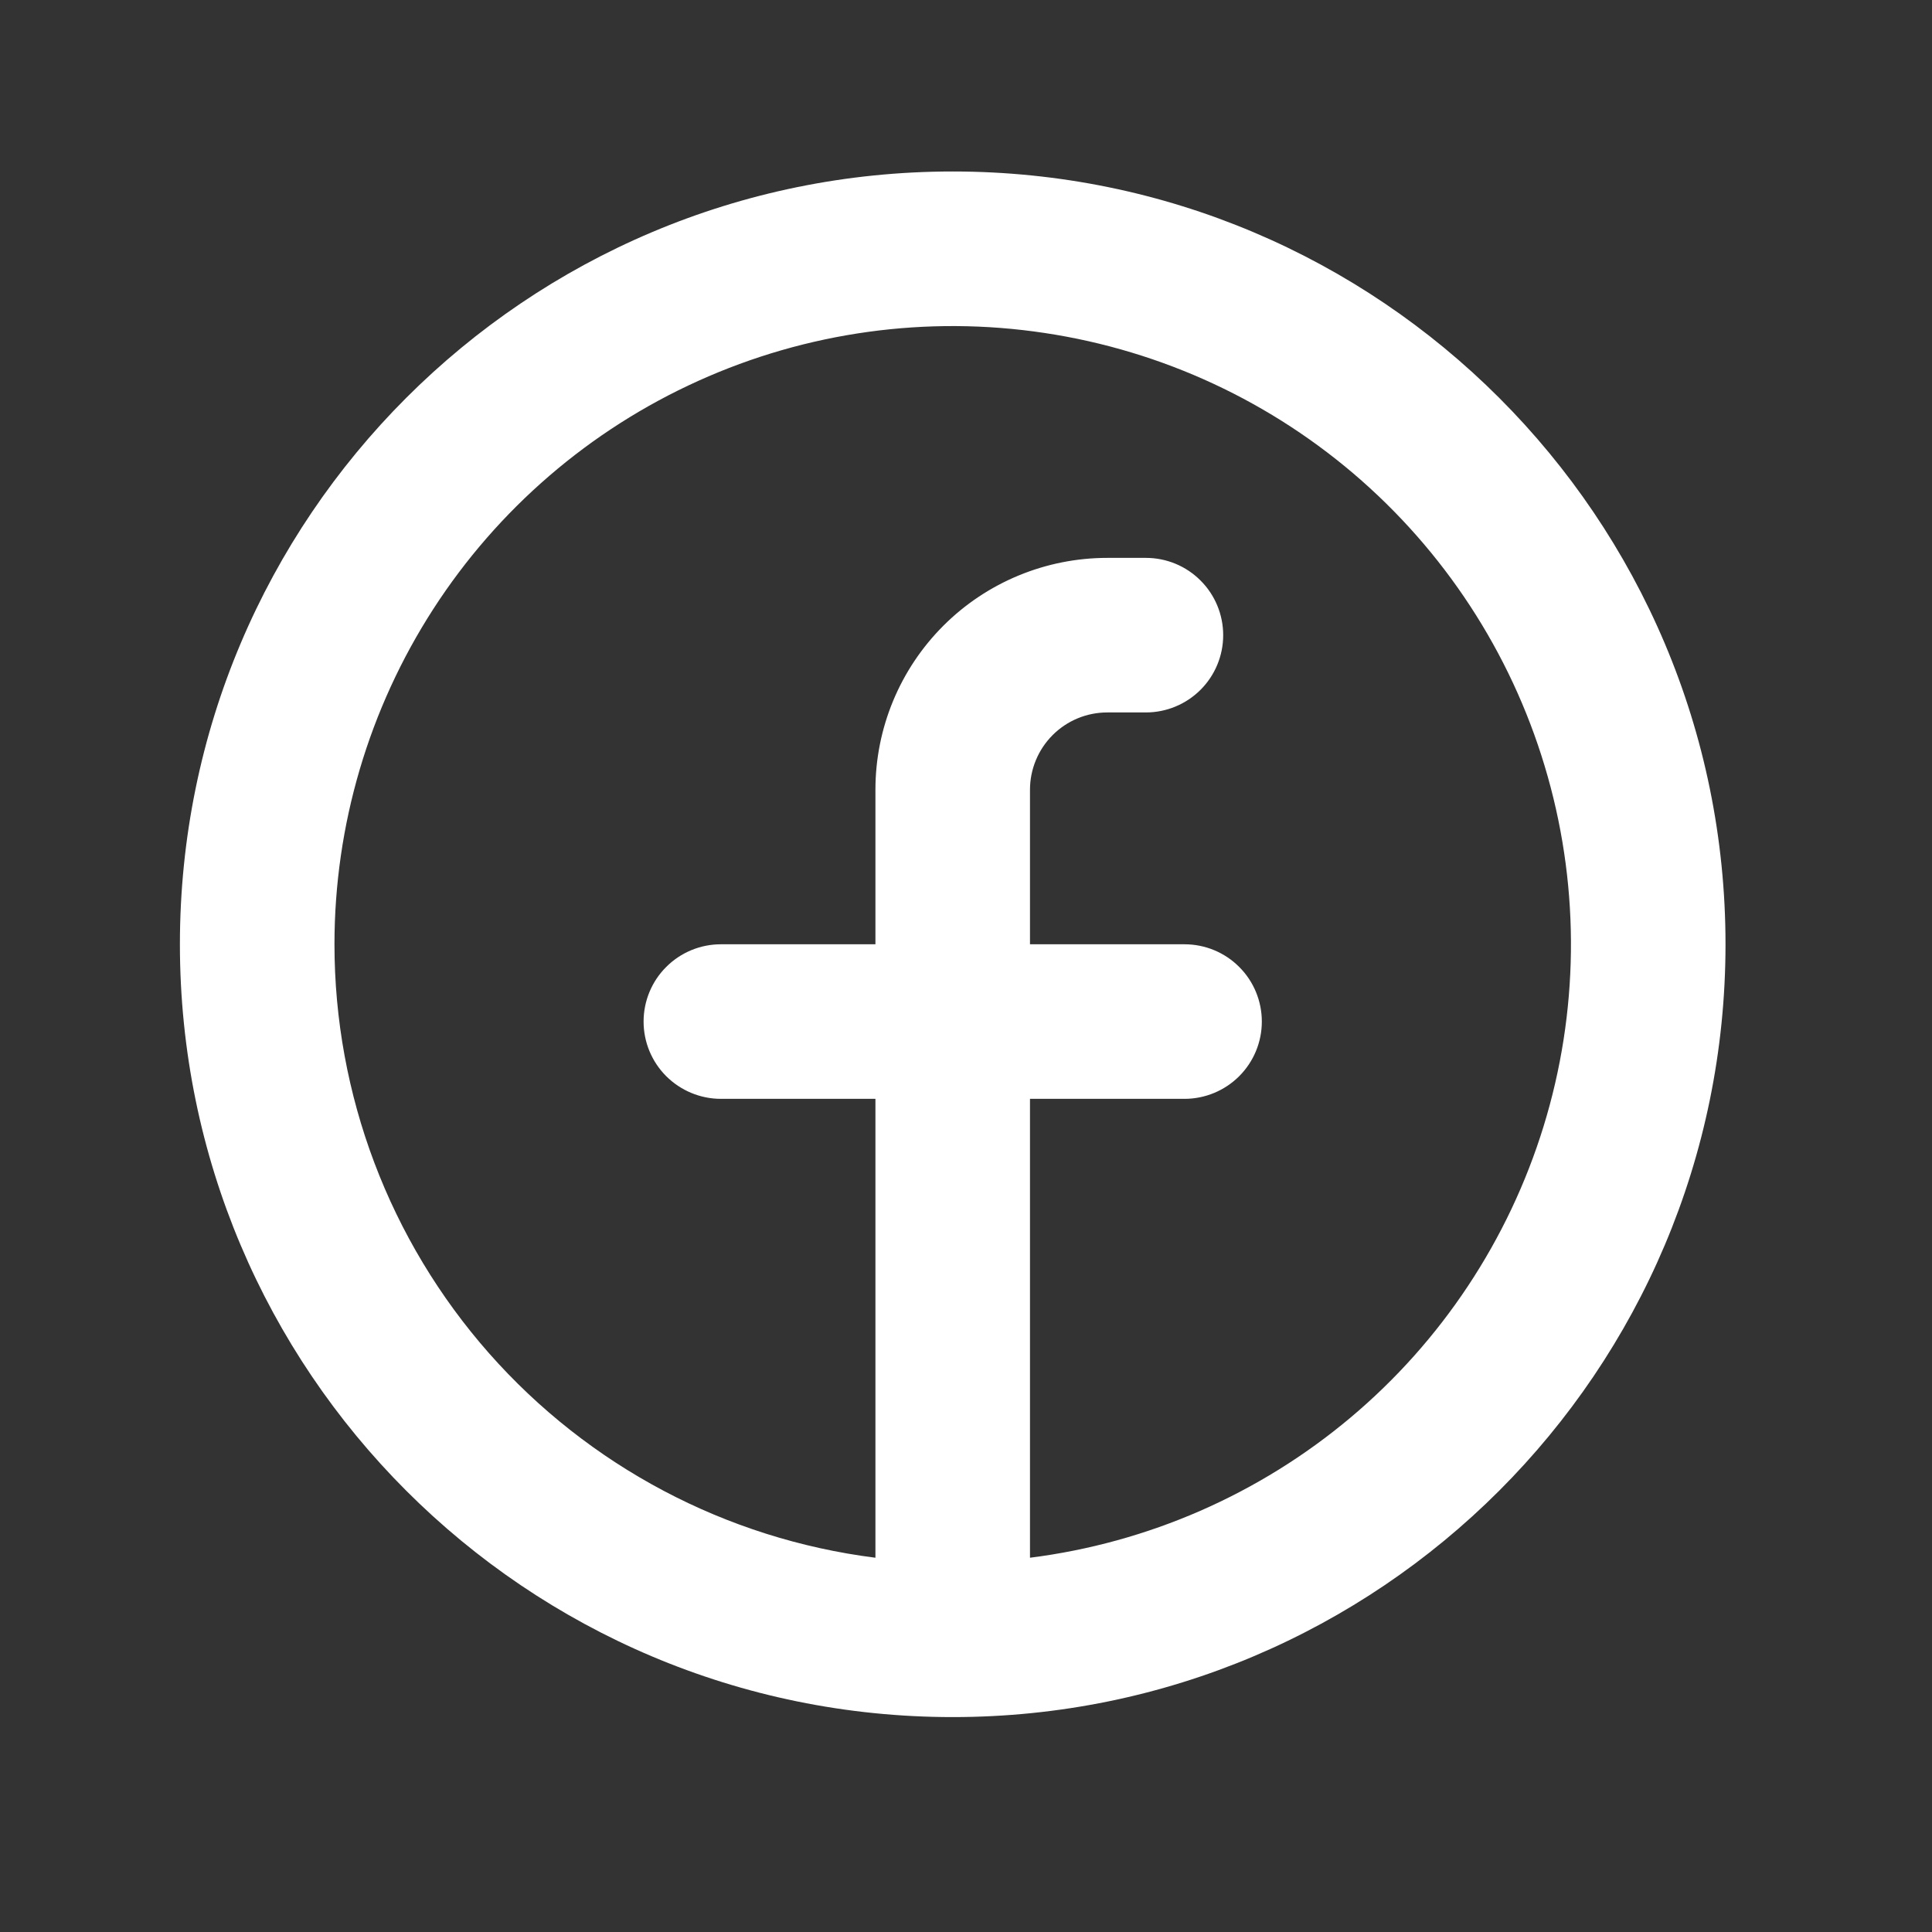 <svg width="25" height="25" viewBox="0 0 25 25" fill="none" xmlns="http://www.w3.org/2000/svg">
<rect x="0" y="0" width="25" height="25" fill="#333333" stroke="none"/>
<g id="facebook_line 1" clip-path="url(#clip0_1411_418)">
<g id="Group">
<path id="Vector" fill-rule="evenodd" clip-rule="evenodd" d="M4.328 12.219C4.328 10.679 4.773 9.172 5.608 7.879C6.443 6.586 7.634 5.561 9.037 4.928C10.44 4.294 11.997 4.079 13.519 4.309C15.041 4.538 16.465 5.201 17.62 6.22C18.774 7.238 19.611 8.568 20.028 10.05C20.446 11.532 20.427 13.103 19.974 14.574C19.521 16.045 18.653 17.355 17.474 18.345C16.295 19.335 14.856 19.964 13.328 20.157V14.219H15.328C15.593 14.219 15.848 14.113 16.035 13.926C16.223 13.738 16.328 13.484 16.328 13.219C16.328 12.954 16.223 12.699 16.035 12.512C15.848 12.324 15.593 12.219 15.328 12.219H13.328V10.219C13.328 9.954 13.434 9.699 13.621 9.512C13.809 9.324 14.063 9.219 14.328 9.219H14.828C15.093 9.219 15.348 9.113 15.535 8.926C15.723 8.738 15.828 8.484 15.828 8.219C15.828 7.954 15.723 7.699 15.535 7.512C15.348 7.324 15.093 7.219 14.828 7.219H14.328C13.533 7.219 12.769 7.535 12.207 8.097C11.644 8.66 11.328 9.423 11.328 10.219V12.219H9.328C9.063 12.219 8.809 12.324 8.621 12.512C8.433 12.699 8.328 12.954 8.328 13.219C8.328 13.484 8.433 13.738 8.621 13.926C8.809 14.113 9.063 14.219 9.328 14.219H11.328V20.157C9.395 19.913 7.617 18.972 6.328 17.511C5.039 16.049 4.328 14.167 4.328 12.219ZM12.328 22.219C17.851 22.219 22.328 17.742 22.328 12.219C22.328 6.696 17.851 2.219 12.328 2.219C6.805 2.219 2.328 6.696 2.328 12.219C2.328 17.742 6.805 22.219 12.328 22.219Z" fill="white"/>
</g>
</g>
<defs>
<clipPath id="clip0_1411_418">
<rect width="24" height="24" fill="white" transform="translate(0.328 0.219)"/>
</clipPath>
</defs>
</svg>
